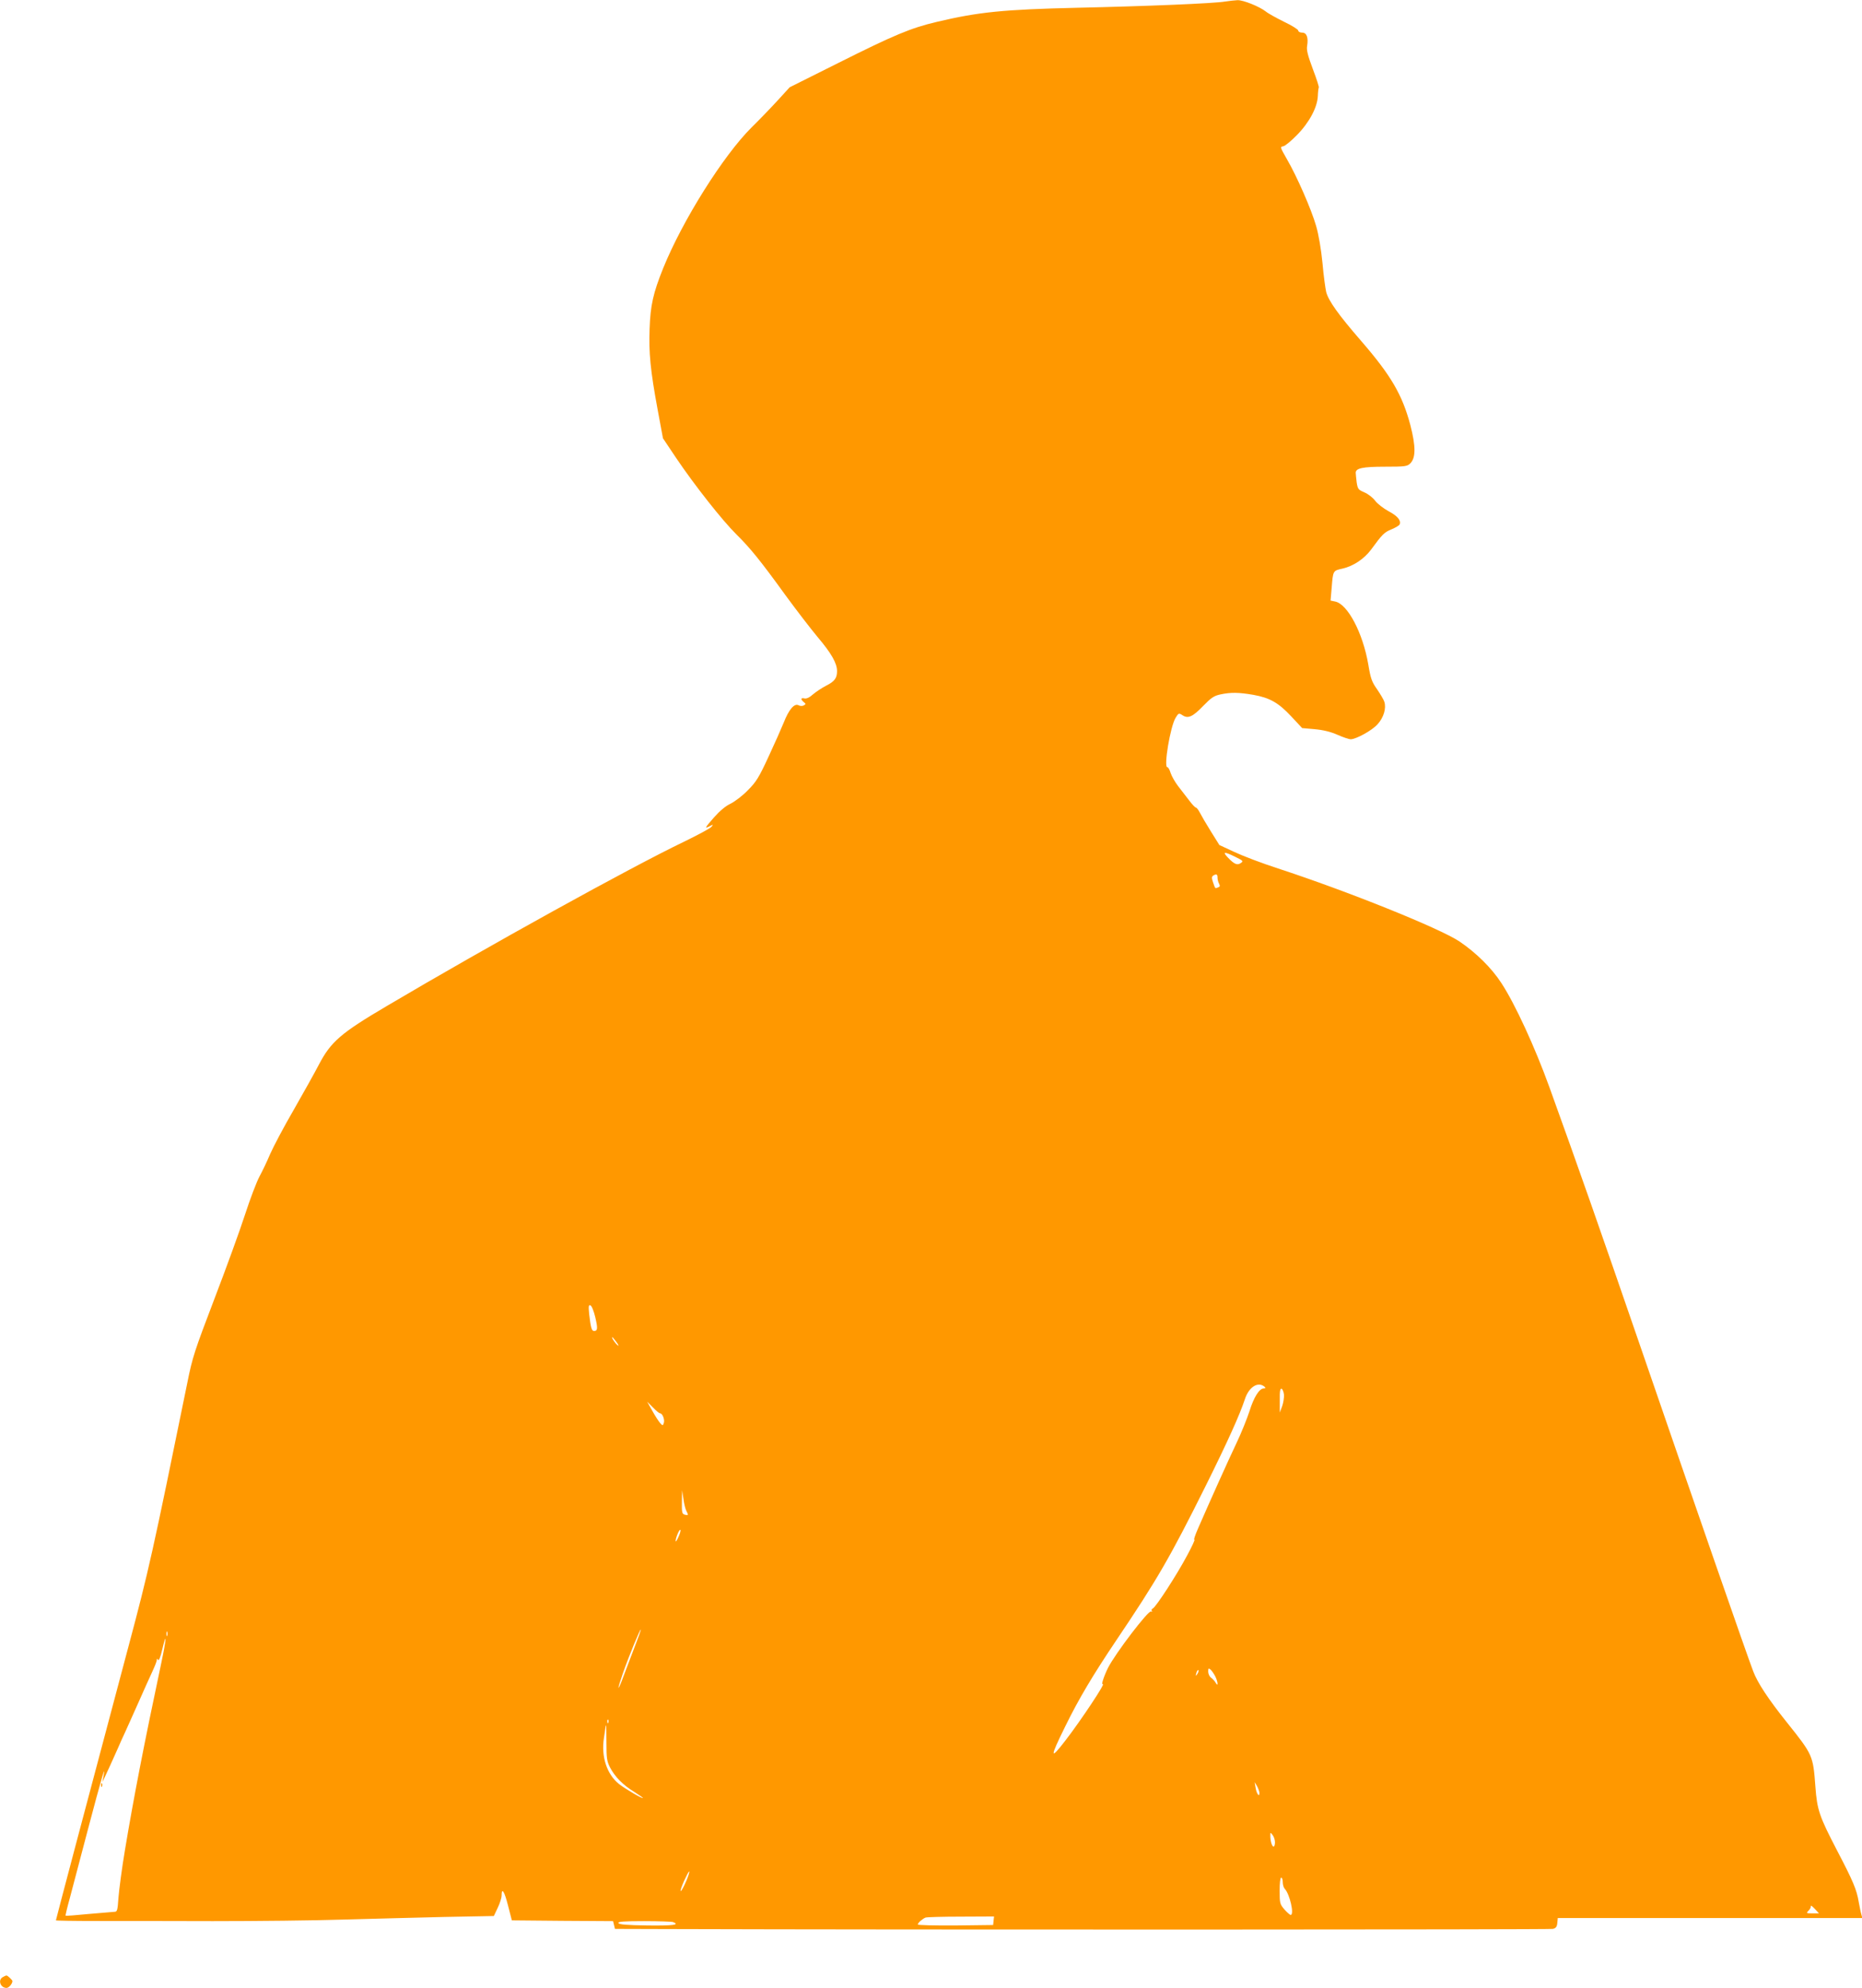 <?xml version="1.0" standalone="no"?>
<!DOCTYPE svg PUBLIC "-//W3C//DTD SVG 20010904//EN"
 "http://www.w3.org/TR/2001/REC-SVG-20010904/DTD/svg10.dtd">
<svg version="1.0" xmlns="http://www.w3.org/2000/svg"
 width="1199pt" height="1280pt" viewBox="0 0 1199 1280"
 preserveAspectRatio="xMidYMid meet">
<g transform="translate(0,1280) scale(0.1,-0.1)"
fill="#ff9800" stroke="none">
<path d="M7888 12790 c-69 -12 -500 -30 -953 -40 -471 -11 -634 -27 -903 -91
-166 -39 -272 -83 -637 -266 l-310 -155 -74 -81 c-41 -45 -118 -125 -171 -177
-183 -182 -446 -601 -570 -908 -64 -159 -82 -239 -87 -389 -6 -153 5 -268 52
-522 l34 -183 85 -127 c118 -175 297 -402 387 -491 90 -89 153 -166 318 -394
68 -93 161 -214 206 -268 89 -105 125 -169 125 -219 0 -45 -15 -66 -70 -94
-27 -14 -65 -39 -85 -56 -23 -21 -42 -29 -55 -26 -24 6 -26 -6 -4 -24 14 -11
14 -13 0 -21 -9 -5 -23 -5 -34 1 -27 14 -62 -27 -95 -111 -15 -37 -59 -136
-98 -220 -61 -132 -79 -162 -132 -215 -33 -35 -84 -73 -111 -87 -33 -15 -71
-47 -109 -90 -59 -67 -63 -75 -24 -54 20 10 21 10 8 -6 -8 -10 -87 -52 -175
-95 -350 -168 -1263 -673 -1916 -1059 -295 -174 -359 -229 -436 -376 -26 -50
-99 -181 -162 -291 -64 -110 -132 -239 -153 -287 -20 -48 -52 -114 -69 -145
-17 -32 -59 -141 -92 -243 -33 -102 -122 -347 -198 -545 -127 -333 -141 -374
-174 -540 -223 -1093 -248 -1207 -377 -1690 -257 -964 -469 -1765 -469 -1770
0 -2 114 -4 253 -4 138 0 479 0 757 -1 278 0 656 4 840 10 184 5 478 13 653
17 l317 6 25 53 c14 29 25 64 25 78 0 56 18 29 41 -62 l25 -97 326 -3 326 -2
6 -25 6 -25 338 -1 c1551 -5 5682 -4 5702 1 19 5 26 14 28 38 l3 32 981 0 980
0 -6 23 c-4 12 -11 48 -17 80 -13 79 -35 132 -139 331 -115 221 -129 262 -140
411 -15 202 -16 205 -183 414 -120 150 -190 256 -218 331 -39 101 -379 1081
-719 2070 -279 810 -397 1147 -593 1690 -92 255 -221 536 -309 670 -62 96
-162 195 -270 268 -127 85 -724 325 -1168 470 -102 33 -228 81 -281 106 l-97
45 -55 88 c-30 48 -62 103 -71 121 -9 17 -20 32 -25 32 -5 0 -25 21 -45 48
-20 26 -52 67 -71 92 -19 25 -40 62 -47 83 -6 20 -15 37 -21 37 -25 0 19 262
53 318 19 31 21 32 44 17 36 -24 66 -11 134 60 52 53 69 65 112 74 66 14 118
13 211 -3 106 -19 162 -51 244 -139 l70 -75 80 -7 c54 -5 102 -16 147 -36 36
-16 75 -29 85 -29 35 0 139 57 174 97 39 43 57 103 43 145 -4 13 -25 48 -46
79 -34 48 -42 69 -57 160 -35 204 -133 390 -214 406 l-29 6 7 81 c9 113 8 111
70 125 68 15 139 62 183 121 74 101 86 113 133 132 26 11 50 25 52 32 10 25
-14 54 -71 84 -33 18 -72 48 -87 68 -15 20 -46 44 -70 54 -39 17 -42 21 -49
65 -3 26 -6 54 -6 61 0 29 44 39 187 39 133 0 145 2 165 22 35 36 35 109 0
245 -52 196 -124 320 -319 545 -144 166 -208 256 -223 312 -5 21 -17 105 -24
187 -9 91 -25 184 -41 239 -31 108 -124 320 -188 430 -44 77 -45 80 -24 83 12
2 51 34 88 72 80 81 132 179 135 252 1 27 4 51 6 54 3 3 -14 56 -38 119 -32
86 -42 123 -37 149 9 55 -3 86 -32 86 -14 0 -25 6 -25 13 0 7 -41 33 -92 57
-50 25 -103 54 -117 66 -41 32 -145 74 -182 73 -19 -1 -55 -5 -81 -9z m66
-5507 c51 -25 54 -28 36 -40 -23 -16 -42 -8 -84 36 -36 38 -23 39 48 4z m-114
-134 c0 -11 4 -29 10 -39 7 -14 6 -20 -7 -24 -19 -8 -17 -10 -32 33 -9 27 -9
36 1 43 21 13 28 9 28 -13z m-4007 -2830 c17 -72 16 -89 -8 -89 -15 0 -21 21
-31 108 -5 52 -4 61 8 57 8 -3 22 -37 31 -76z m137 -161 c15 -21 17 -28 6 -19
-16 13 -41 51 -33 51 2 0 14 -15 27 -32z m4175 -289 c5 -6 3 -9 -7 -9 -29 0
-64 -56 -92 -146 -16 -49 -53 -141 -83 -204 -52 -109 -175 -383 -249 -553 -19
-43 -29 -75 -23 -71 6 3 -15 -43 -47 -102 -64 -121 -202 -334 -221 -341 -7 -3
-10 -10 -6 -16 3 -5 1 -7 -5 -3 -16 10 -228 -267 -277 -363 -26 -52 -46 -113
-34 -105 24 14 -141 -234 -239 -361 -102 -133 -103 -114 -2 90 85 174 178 330
328 553 263 390 347 535 577 997 141 284 218 455 251 555 26 81 87 118 129 79z
m123 -50 c1 -19 -4 -52 -12 -74 l-15 -40 0 78 c-1 59 2 78 12 75 6 -3 13 -20
15 -39z m-4018 -119 c16 0 31 -40 25 -61 -7 -20 -7 -20 -24 -2 -9 10 -32 45
-50 78 l-34 60 37 -37 c20 -21 41 -38 46 -38z m170 -629 c14 -27 13 -30 -10
-24 -18 5 -20 13 -19 82 l1 76 9 -57 c4 -32 13 -67 19 -77z m-48 -160 c-9 -22
-19 -38 -20 -36 -7 6 19 75 28 75 5 0 1 -18 -8 -39z m-286 -717 c-23 -60 -55
-144 -71 -187 -15 -42 -30 -76 -32 -74 -2 2 11 44 28 93 38 109 111 286 115
281 2 -2 -16 -52 -40 -113z m-3009 74 c-3 -7 -5 -2 -5 12 0 14 2 19 5 13 2 -7
2 -19 0 -25z m-37 -169 c-116 -546 -181 -885 -235 -1209 -20 -118 -38 -257
-42 -307 -6 -86 -8 -93 -27 -93 -12 -1 -86 -7 -166 -14 -80 -8 -146 -13 -148
-11 -1 1 10 51 27 111 16 60 70 267 121 459 84 318 114 420 96 325 l-7 -35 17
35 c21 44 55 120 84 185 12 28 32 73 45 100 23 50 45 101 83 185 42 96 66 147
93 207 16 34 29 68 29 75 0 10 2 10 8 0 5 -7 15 17 26 64 31 130 28 74 -4 -77z
m6785 -92 c18 -36 21 -73 3 -42 -6 11 -20 26 -30 33 -10 7 -18 25 -18 39 0 21
2 23 15 13 8 -7 21 -26 30 -43z m-114 16 c-12 -20 -14 -14 -5 12 4 9 9 14 11
11 3 -2 0 -13 -6 -23z m-3794 -315 c-3 -8 -6 -5 -6 6 -1 11 2 17 5 13 3 -3 4
-12 1 -19z m-12 -130 c0 -99 3 -119 23 -158 31 -60 84 -114 155 -157 31 -20
57 -38 57 -40 0 -8 -113 58 -153 89 -79 63 -117 176 -98 298 6 38 11 71 11 74
0 3 1 6 3 6 1 0 2 -51 2 -112z m4205 -322 c0 -32 -19 -5 -25 34 l-6 35 15 -25
c8 -14 15 -34 16 -44z m100 -318 c0 -16 -4 -28 -9 -28 -10 0 -21 35 -21 69 0
24 0 24 15 5 8 -10 15 -31 15 -46z m-3776 -210 c-12 -39 -46 -109 -51 -104 -3
2 7 32 22 65 28 61 42 81 29 39z m3826 -47 c0 -16 6 -36 13 -43 32 -33 63
-168 38 -168 -5 0 -23 16 -40 35 -29 34 -31 40 -31 120 0 50 4 85 10 85 6 0
10 -13 10 -29z m3430 -176 l23 -25 -42 0 c-39 0 -41 1 -27 16 9 8 16 20 16 25
0 14 4 11 30 -16z m-5292 -72 l-3 -28 -242 -3 c-134 -1 -243 2 -243 6 0 11 30
37 50 45 8 3 111 6 228 6 l213 1 -3 -27z m-2064 -9 c47 -18 0 -24 -166 -22
-134 2 -182 6 -186 16 -3 9 35 12 166 12 94 0 177 -3 186 -6z"/>
<path d="M651 1304 c0 -11 3 -14 6 -6 3 7 2 16 -1 19 -3 4 -6 -2 -5 -13z"/>
<path d="M17 69 c-32 -19 -14 -69 25 -69 15 0 38 27 38 44 0 7 -31 36 -38 36
-4 0 -15 -5 -25 -11z"/>
</g>
</svg>
